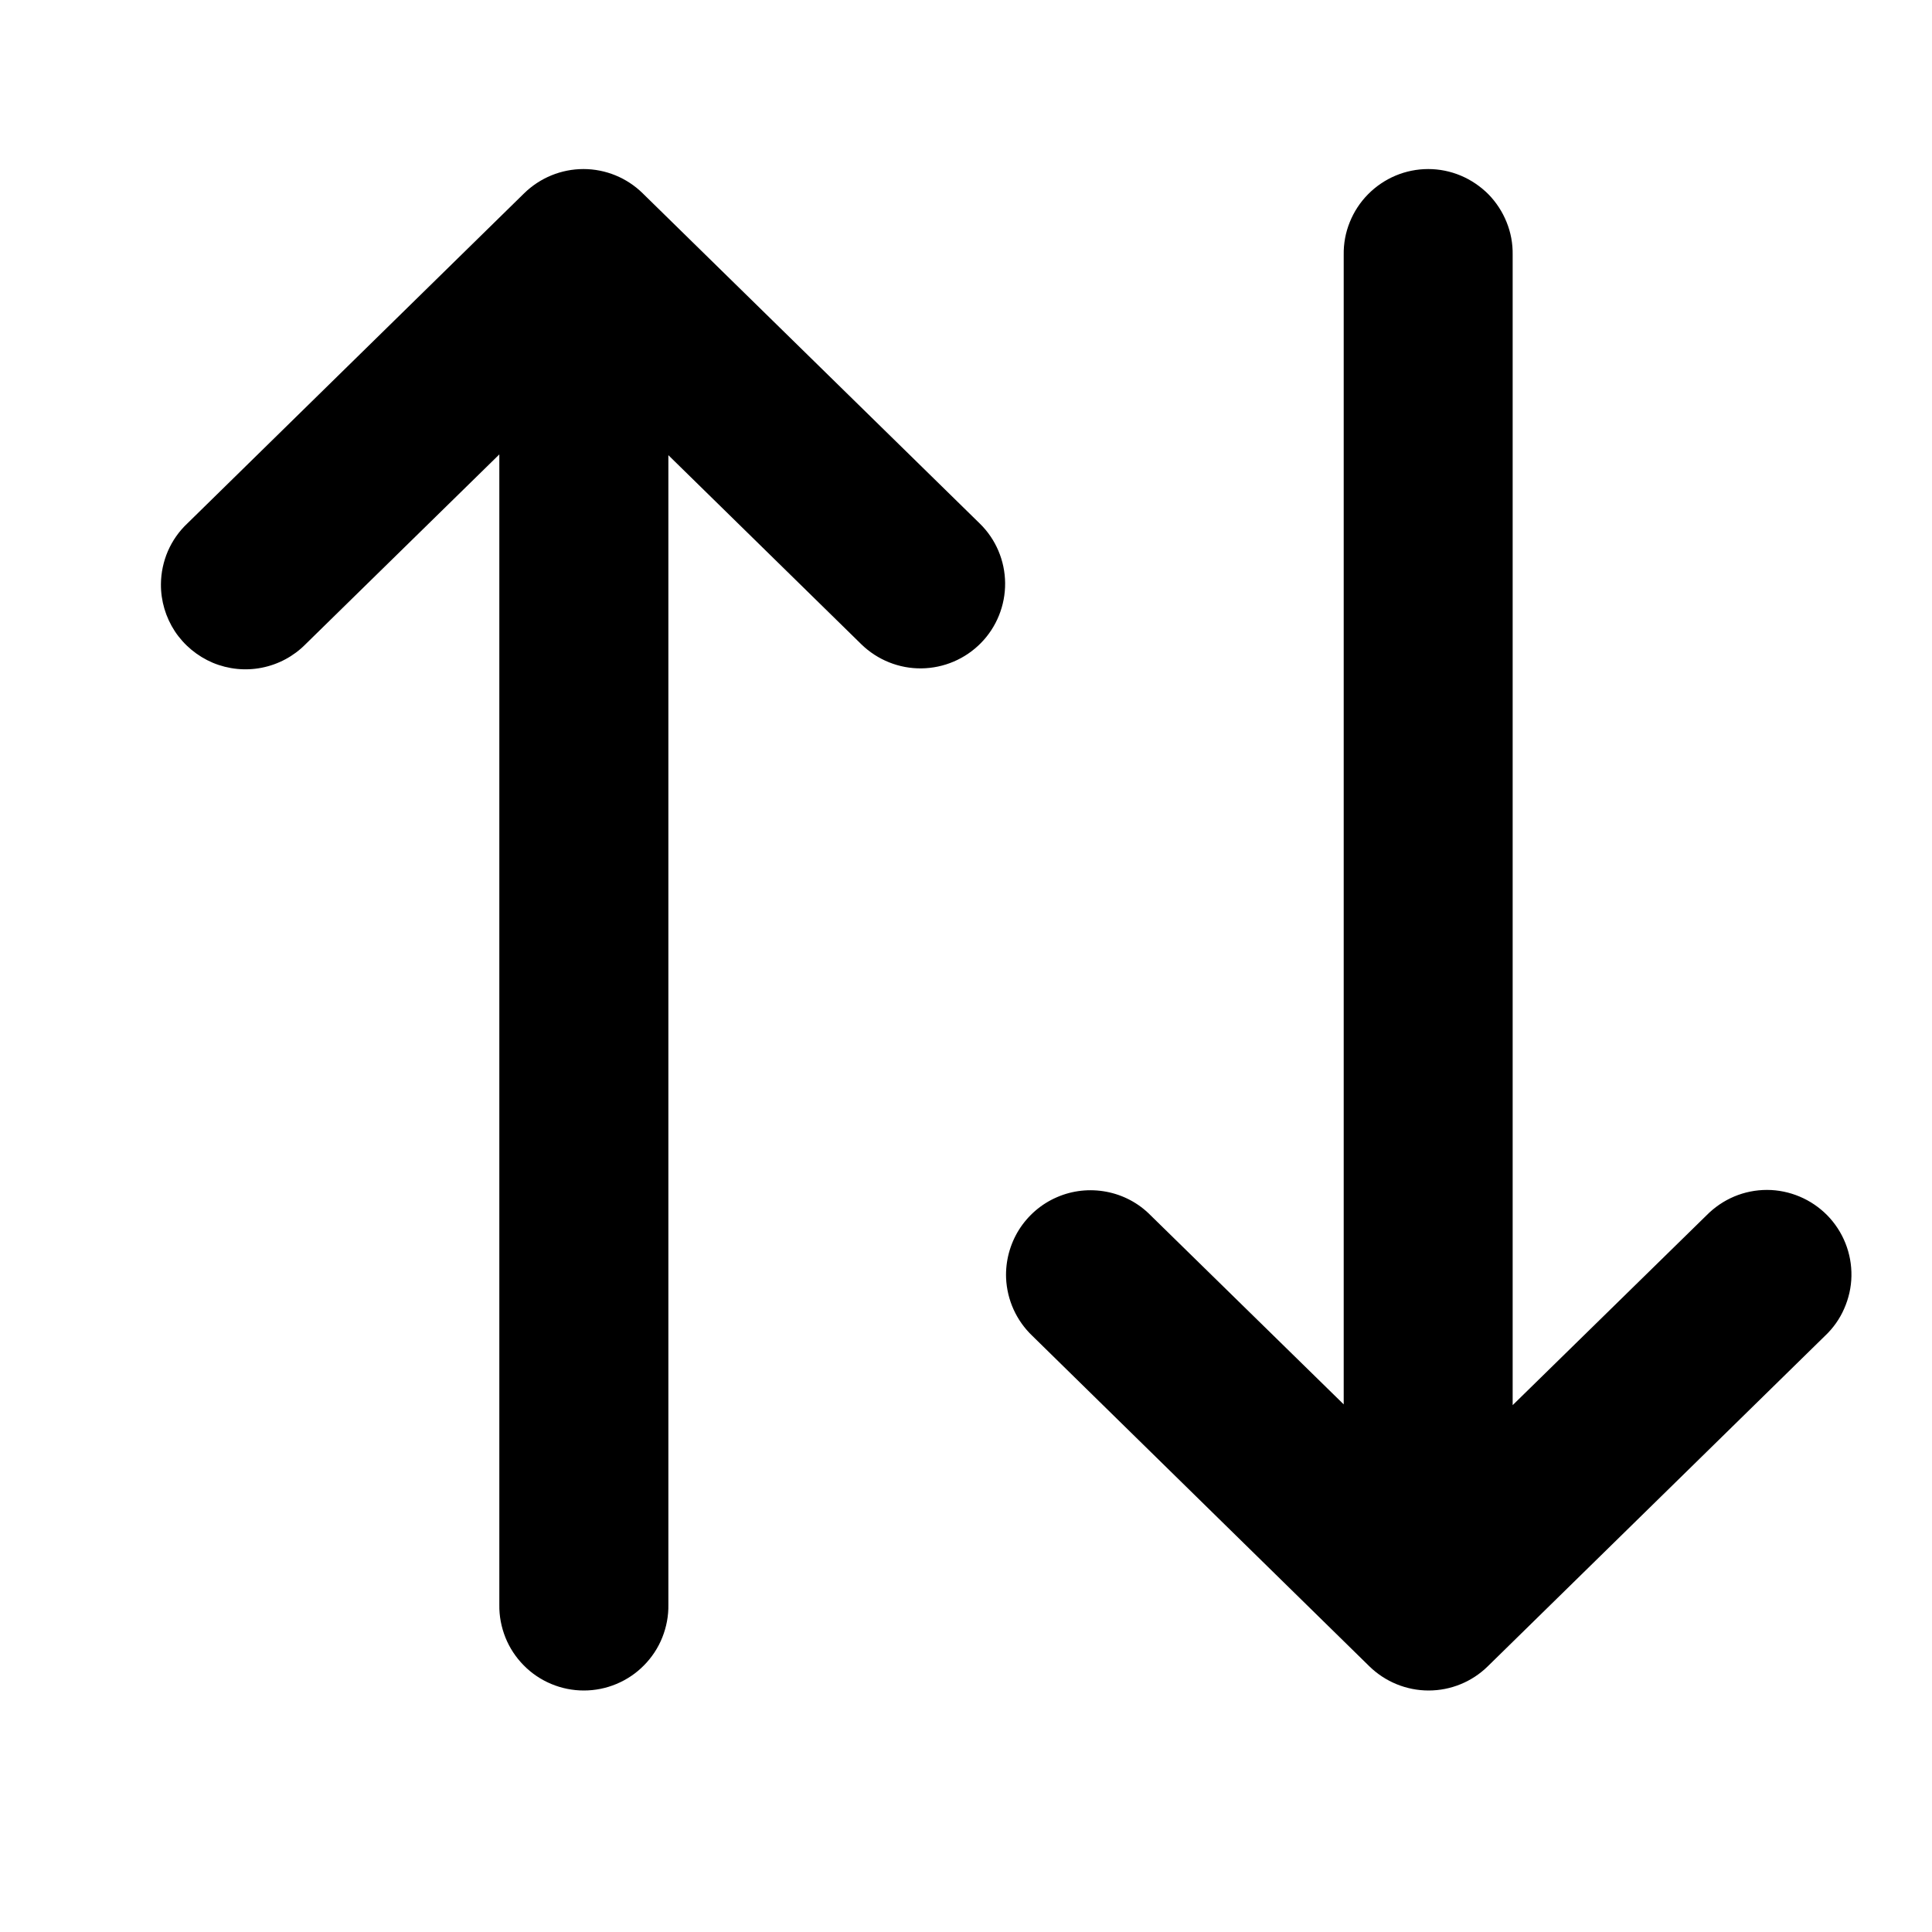 <svg width="20" height="20" viewBox="0 0 20 20" fill="none" xmlns="http://www.w3.org/2000/svg">
<path fill-rule="evenodd" clip-rule="evenodd" d="M1.666 6.045C1.664 6.219 1.715 6.39 1.81 6.535C1.906 6.68 2.043 6.793 2.203 6.861C2.364 6.928 2.541 6.946 2.711 6.912C2.882 6.878 3.039 6.794 3.161 6.671L5.169 4.704L5.169 16.612C5.167 16.728 5.189 16.843 5.232 16.951C5.275 17.059 5.34 17.157 5.421 17.239C5.502 17.322 5.599 17.387 5.706 17.432C5.813 17.477 5.928 17.5 6.044 17.5C6.16 17.5 6.275 17.477 6.382 17.432C6.489 17.387 6.586 17.322 6.667 17.239C6.748 17.157 6.813 17.059 6.856 16.951C6.899 16.843 6.921 16.728 6.919 16.612L6.919 4.712L8.918 6.671C9.084 6.832 9.308 6.922 9.539 6.919C9.771 6.916 9.992 6.822 10.155 6.656C10.317 6.491 10.407 6.267 10.405 6.036C10.403 5.804 10.309 5.582 10.143 5.42L6.652 2C6.489 1.84 6.269 1.75 6.04 1.75C5.811 1.75 5.591 1.84 5.427 2L1.938 5.42C1.853 5.5 1.785 5.597 1.738 5.705C1.692 5.812 1.667 5.928 1.666 6.045ZM10.415 13.231C10.425 13.458 10.522 13.672 10.687 13.829L14.176 17.25C14.34 17.41 14.56 17.5 14.789 17.5C15.018 17.5 15.238 17.41 15.401 17.25L18.892 13.829C18.977 13.749 19.045 13.653 19.091 13.547C19.138 13.44 19.164 13.326 19.166 13.21C19.168 13.093 19.147 12.978 19.104 12.87C19.061 12.762 18.997 12.664 18.916 12.581C18.834 12.498 18.737 12.432 18.63 12.387C18.523 12.342 18.408 12.318 18.292 12.318C18.175 12.318 18.06 12.341 17.953 12.386C17.846 12.431 17.749 12.497 17.667 12.58L15.659 14.546L15.659 2.638C15.661 2.522 15.64 2.407 15.596 2.299C15.553 2.192 15.489 2.094 15.408 2.011C15.326 1.929 15.229 1.863 15.122 1.818C15.015 1.773 14.9 1.75 14.785 1.75C14.669 1.75 14.554 1.773 14.447 1.818C14.34 1.863 14.243 1.929 14.162 2.011C14.08 2.094 14.016 2.192 13.973 2.299C13.929 2.407 13.908 2.522 13.91 2.638L13.91 14.538L11.91 12.58C11.786 12.454 11.627 12.37 11.454 12.337C11.281 12.304 11.102 12.323 10.94 12.394C10.778 12.464 10.642 12.582 10.548 12.731C10.455 12.88 10.408 13.055 10.415 13.231Z" fill="black"/>
</svg>
